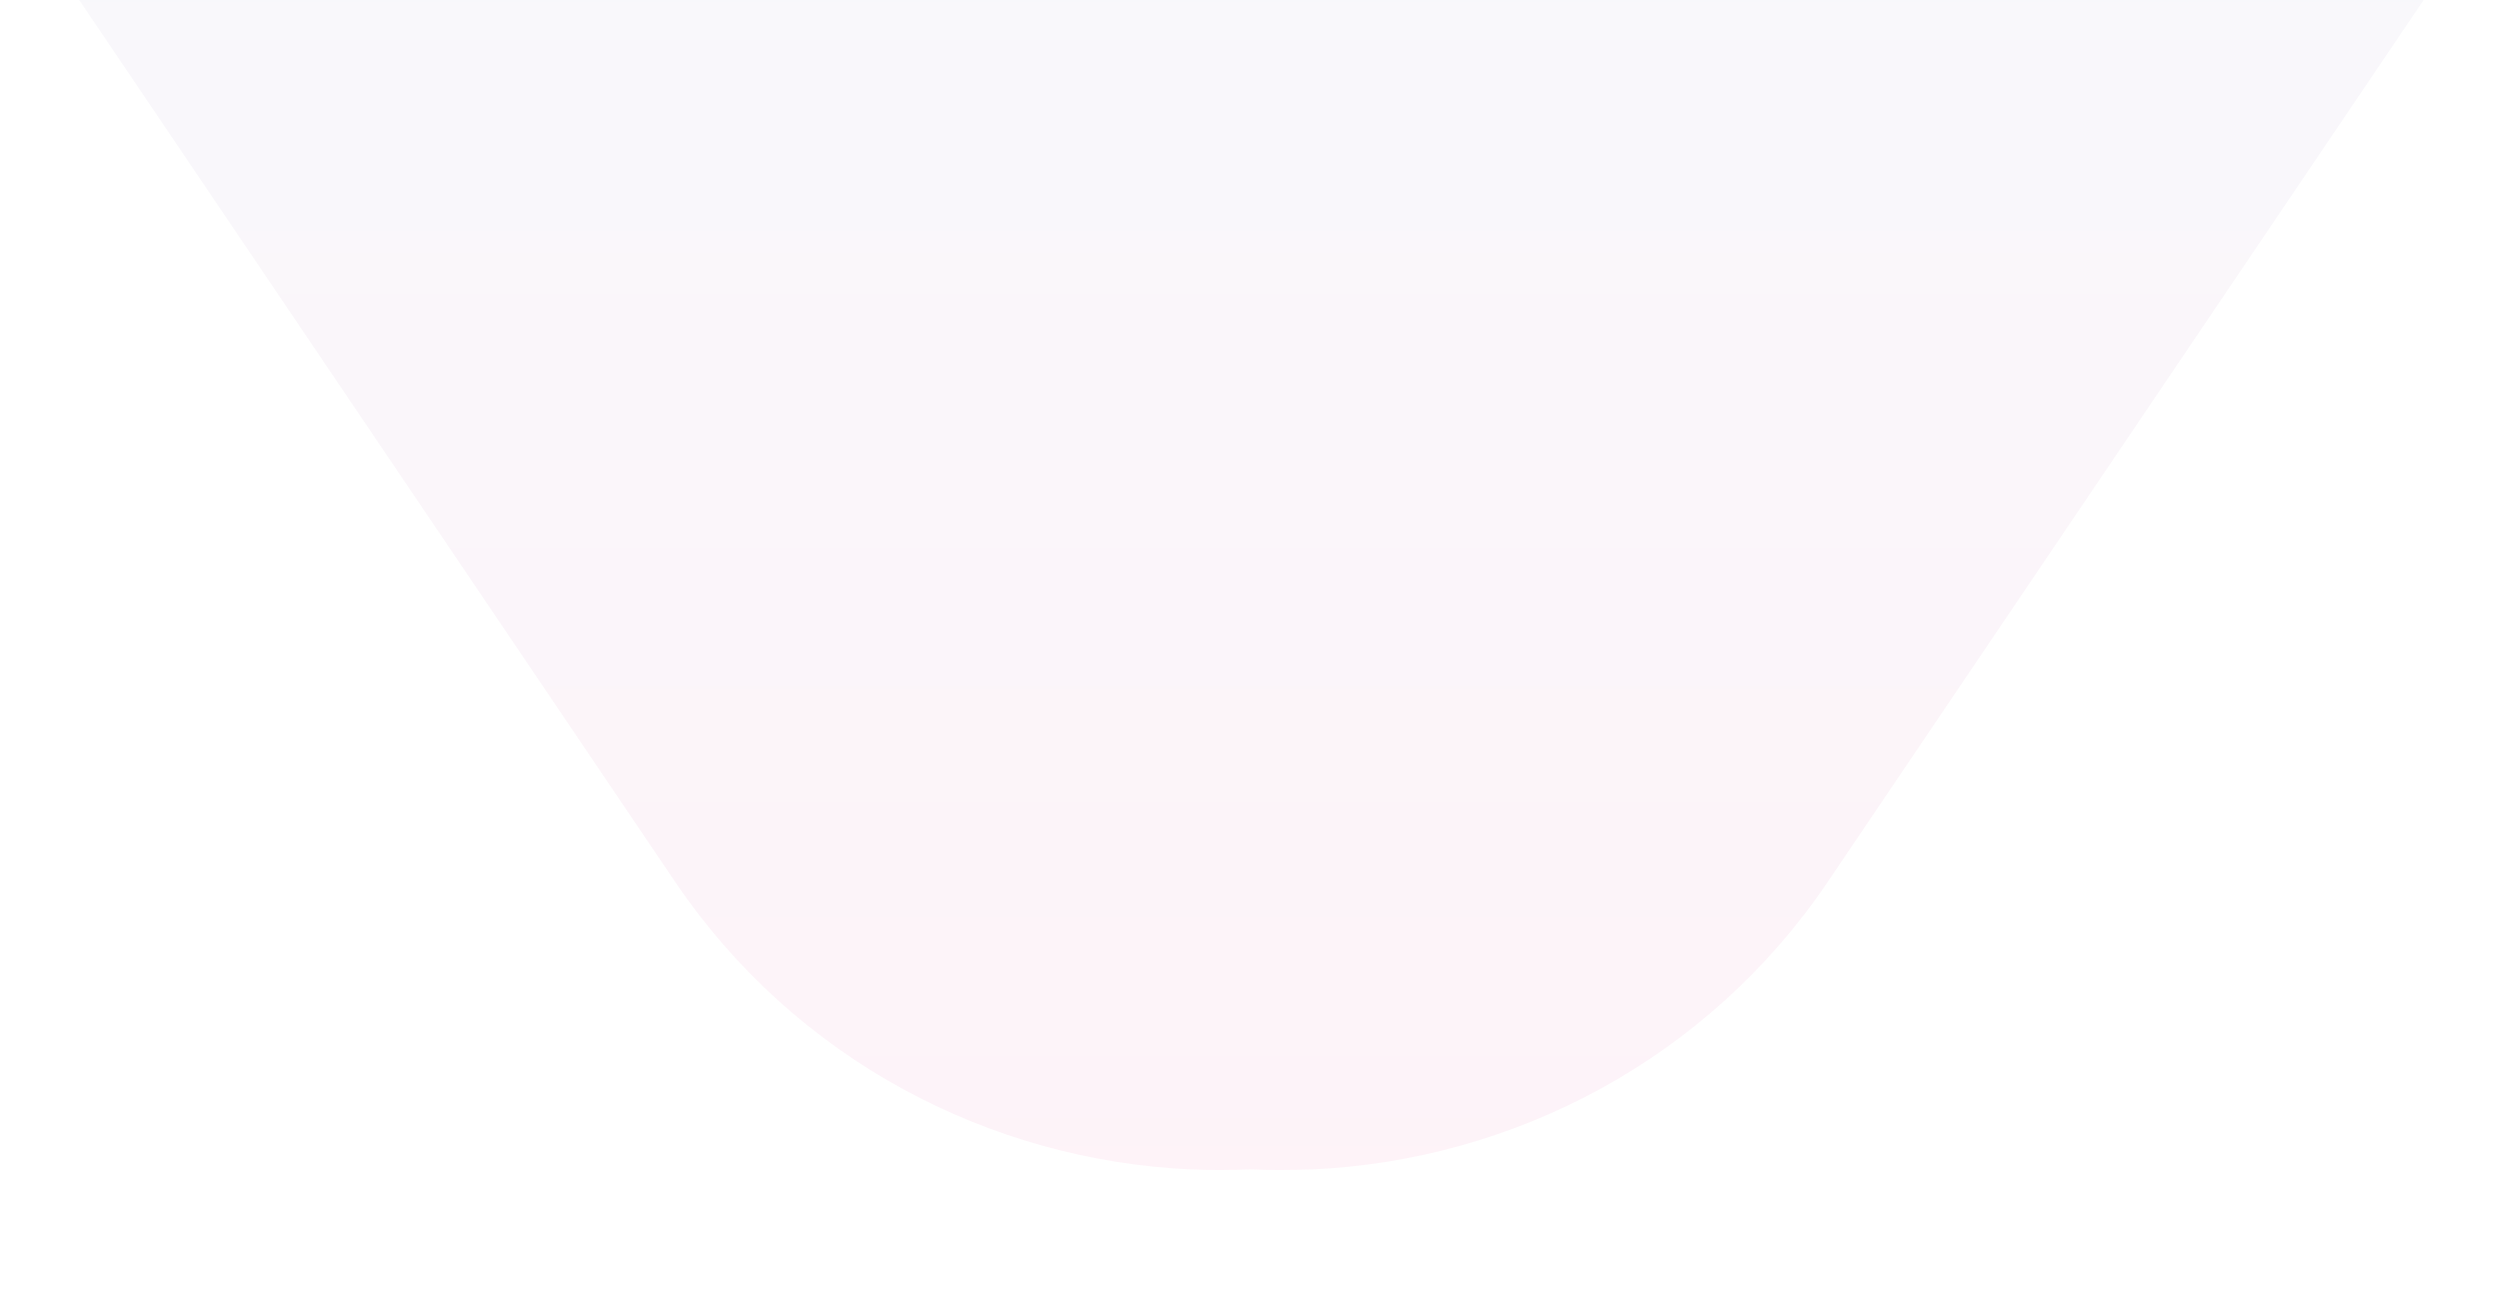 <?xml version="1.0" encoding="utf-8"?>
<!-- Generator: Adobe Illustrator 25.4.1, SVG Export Plug-In . SVG Version: 6.00 Build 0)  -->
<svg version="1.1" id="Layer_1" xmlns="http://www.w3.org/2000/svg" xmlns:xlink="http://www.w3.org/1999/xlink" x="0px" y="0px"
	 width="1700px" height="883.3px" viewBox="0 0 1700 883.3" style="enable-background:new 0 0 1700 883.3;" xml:space="preserve">
<style type="text/css">
	.st0{opacity:4.800000e-02;fill:url(#Path_4991_00000044160211214586144530000007135177619562514105_);enable-background:new    ;}
	.st1{opacity:4.800000e-02;fill:url(#Path_4958_00000057149331617224704820000013466000556539562941_);enable-background:new    ;}
	.st2{opacity:0.5;fill:#00C8E5;enable-background:new    ;}
	.st3{opacity:0.5;fill:#DD0170;enable-background:new    ;}
	.st4{fill:#001755;}
	.st5{fill:#FFFFFF;}
	.st6{fill:#DD0170;}
	.st7{fill:none;stroke:#001755;stroke-width:2.999;stroke-miterlimit:3.999;}
	.st8{fill:#00C8E5;}
	.st9{fill:#5A00D1;}
	.st10{fill:none;stroke:#001755;stroke-width:2;stroke-miterlimit:3.999;}
	.st11{opacity:0.498;fill:url(#Ellipse_149_00000008839048200652522910000010965085689346179748_);enable-background:new    ;}
	.st12{opacity:0.498;fill:url(#Ellipse_150_00000047039729839009457780000015133344226448929725_);enable-background:new    ;}
	.st13{fill:none;stroke:#001755;stroke-width:7.001;stroke-miterlimit:4;}
	.st14{fill:none;}
	.st15{fill:none;stroke:#DD0170;stroke-width:5.001;stroke-miterlimit:4;}
	.st16{opacity:4.800000e-02;fill:url(#Path_5513_00000002347450265363166400000014621278124216678041_);enable-background:new    ;}
	.st17{opacity:9.800000e-02;}
	.st18{opacity:5.000000e-02;}
	.st19{opacity:4.800000e-02;fill:url(#Path_5363_00000168079048568636949770000009837355086440410506_);enable-background:new    ;}
	.st20{opacity:0.498;fill:url(#Ellipse_178_00000062902833551188124060000011474315013142902191_);enable-background:new    ;}
	.st21{opacity:0.498;fill:url(#Ellipse_149-2_00000160912633260982102120000016129573033365930376_);enable-background:new    ;}
	.st22{opacity:0.498;fill:url(#Ellipse_150-2_00000099623808255539209680000005896176688605441714_);enable-background:new    ;}
	.st23{fill:#C70067;}
	.st24{opacity:0.498;fill:url(#Ellipse_149-3_00000137103811838794552530000011465505109392616578_);enable-background:new    ;}
	.st25{opacity:0.498;fill:url(#Ellipse_150-3_00000169541825953048245640000005108966323409683597_);enable-background:new    ;}
	.st26{fill:none;stroke:#00C8E5;stroke-width:5.001;stroke-miterlimit:4;}
	.st27{opacity:4.800000e-02;fill:url(#Path_5385_00000049185260103702881620000015916592633293991870_);enable-background:new    ;}
	.st28{opacity:0.498;fill:url(#Ellipse_182_00000147903839072985136770000015490920580000856456_);enable-background:new    ;}
	.st29{opacity:0.498;fill:url(#Ellipse_183_00000101823945256362134230000014416308068144959916_);enable-background:new    ;}
	.st30{opacity:0.498;fill:url(#Ellipse_184_00000140007671030305567200000014978940792245448112_);enable-background:new    ;}
	.st31{opacity:0.499;}
	.st32{fill:none;stroke:#00C8E5;stroke-width:10;stroke-linecap:round;stroke-miterlimit:10;}
	.st33{fill:none;stroke:#DD0170;stroke-width:10;stroke-linecap:round;stroke-miterlimit:10;}
	.st34{fill:none;stroke:#5A00D1;stroke-width:10;stroke-linecap:round;stroke-miterlimit:10;}
	.st35{opacity:0.498;fill:url(#Ellipse_178-2_00000013154949982205673490000014021842770615488439_);enable-background:new    ;}
	.st36{opacity:0.498;fill:url(#Ellipse_149-4_00000104699194060401023740000012539883962911836345_);enable-background:new    ;}
	.st37{opacity:0.498;fill:url(#Ellipse_150-4_00000098910017284941543180000002756712514090770592_);enable-background:new    ;}
	.st38{enable-background:new    ;}
	.st39{opacity:0.498;fill:url(#Ellipse_149-5_00000045598146613223702600000012902135472688752535_);enable-background:new    ;}
	.st40{opacity:0.498;fill:url(#Ellipse_150-5_00000172429355061239828970000013535169879490502076_);enable-background:new    ;}
	.st41{opacity:0.1;fill:#FFFFFF;enable-background:new    ;}
</style>
<linearGradient id="Path_4991_00000057830468790324803570000008758374155572895159_" gradientUnits="userSpaceOnUse" x1="1326.704" y1="287.865" x2="1326.704" y2="286.865" gradientTransform="matrix(-1942.52 0 0 1640.609 2577999.5 -471478.75)">
	<stop  offset="0" style="stop-color:#DD0170"/>
	<stop  offset="1" style="stop-color:#00C8E5"/>
</linearGradient>
<path id="Path_4991" style="opacity:4.800000e-02;fill:url(#Path_4991_00000057830468790324803570000008758374155572895159_);enable-background:new    ;" d="
	M851,795.2c0.4,0,0.7,0,1.1,0c6.5,0.3,12.9,0.5,19.4,0.4c6.5,0,13-0.2,19.4-0.4c0.5,0,0.9,0,1.4,0c136.5-6.2,268.7-74.4,350.7-195.7
	l505.5-748.1c136.7-204.4,75.8-489.8-120-620.2c-187.7-126.8-439.4-90.7-585.4,75.2L851-418.4l-49.4-70.8
	c0,0-130.2-190.3-142.6-204.3l-0.7-1l0.7,1c-146-165.9-397.8-202-585.5-75.2C-122.3-638.4-183.2-352.9-46.5-148.5L459,599.5
	c82,121.3,214.2,189.5,350.7,195.7c0.5,0,1,0,1.5,0c6.4,0.3,12.9,0.5,19.4,0.4c6.5,0,12.9-0.2,19.4-0.4
	C850.3,795.3,850.6,795.2,851,795.2 M851-418.4L851-418.4"/>
</svg>
